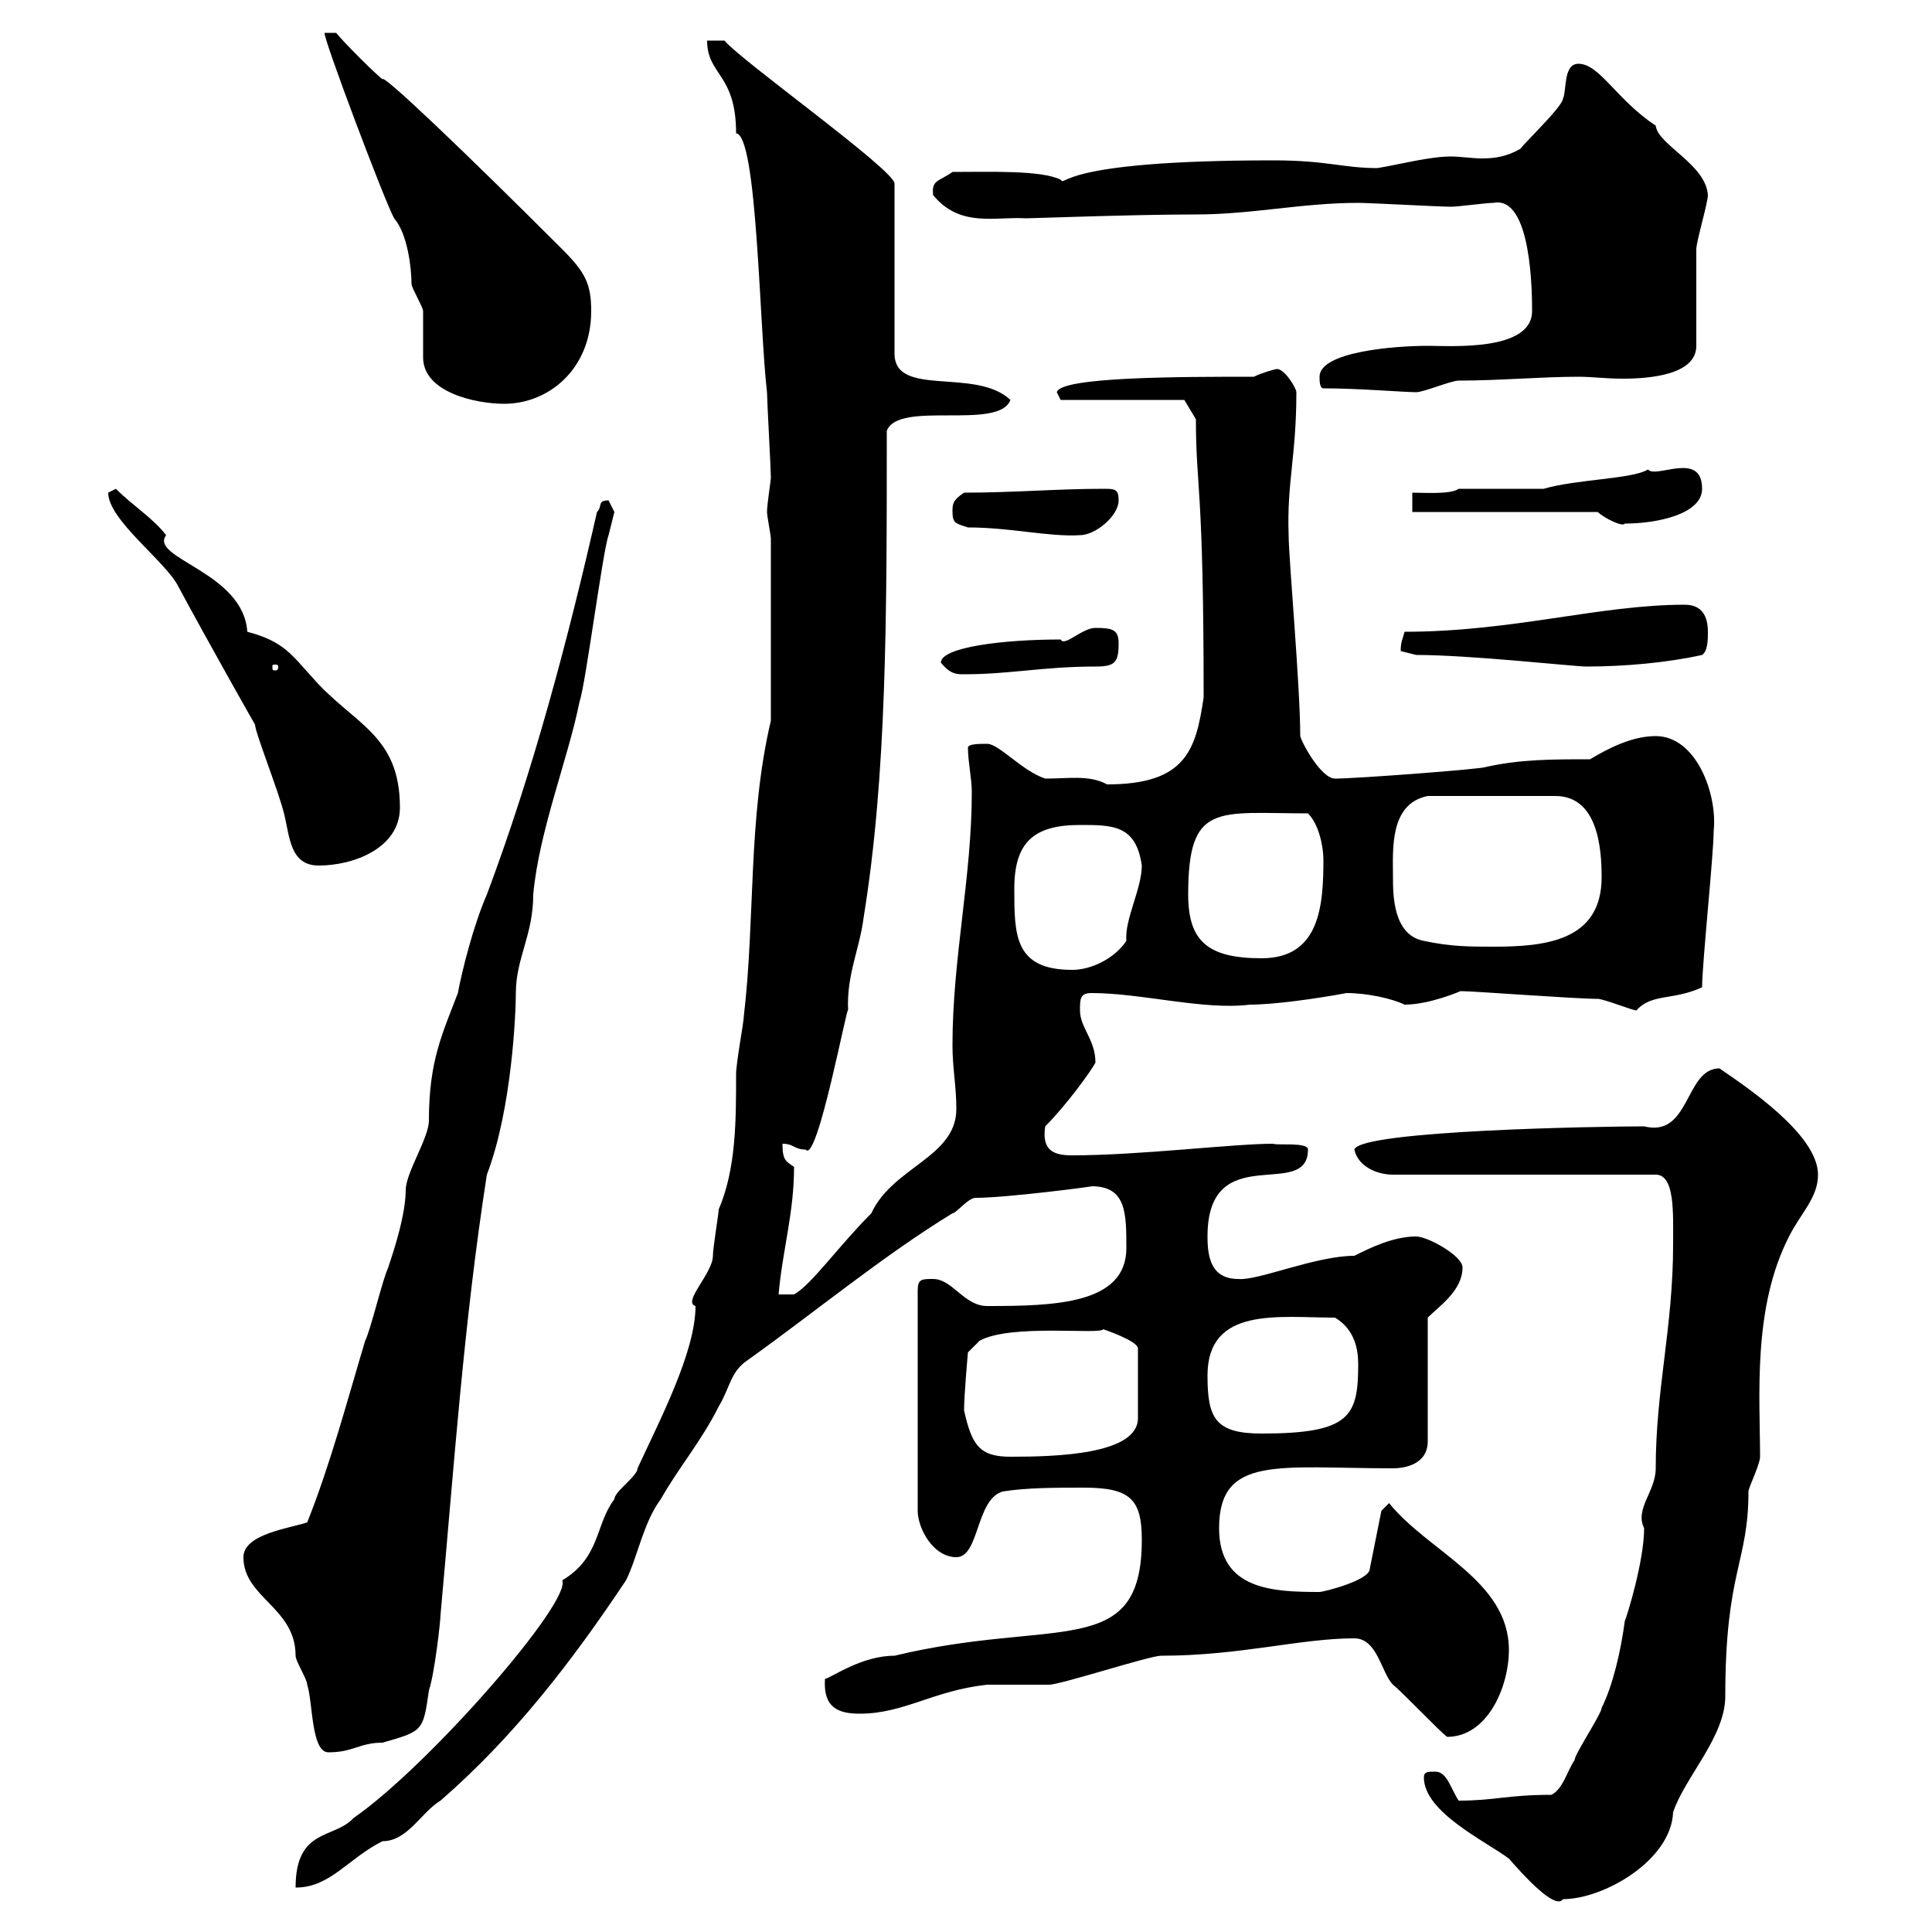 <svg xmlns="http://www.w3.org/2000/svg" xmlns:xlink="http://www.w3.org/1999/xlink" width="300" height="300"><path d="M221.10 276C221.10 281.40 230.70 285.90 234.30 288.60C236.40 291 241.50 296.70 242.70 294.90C249 294.90 259.50 288.90 259.80 281.40C261.60 276 267.90 269.70 267.90 263.40C267.90 243.90 271.50 242.70 271.50 231.60C271.50 231 273.30 227.40 273.30 226.20C273.30 216.90 272.10 203.10 277.80 192C279.60 188.40 282.30 186 282.30 182.40C282.30 176.10 270.90 168.60 267 165.90C261.60 165.90 262.50 176.70 255.30 174.90C249 174.90 211.20 175.50 210.30 178.50C210.90 181.20 213.90 182.40 216.30 182.40L257.10 182.40C260.10 182.40 259.80 188.40 259.80 193.20C259.80 206.10 257.10 215.70 257.10 228C257.10 231.60 253.80 234.30 255.30 237.30C255.30 242.40 252.60 251.10 252.30 251.70C251.70 256.20 250.50 261.60 248.70 265.20C248.70 266.10 244.50 272.40 244.50 273.30C243.30 275.10 242.70 277.80 240.90 278.70C234 278.70 232.20 279.60 226.50 279.60C225.30 277.80 224.70 275.10 222.90 275.10C221.70 275.10 221.10 275.10 221.10 276ZM119.70 111.90C116.10 127.20 117.30 142.50 115.50 157.80C115.50 158.70 114.30 165 114.30 166.80C114.30 174 114.30 181.50 111.60 187.80C111.60 188.40 110.70 193.80 110.70 195C110.70 197.70 105.90 202.20 108 202.80C108 210 102.30 220.80 99 228C99 229.20 95.40 231.60 95.40 232.80C92.40 236.70 93.30 241.80 87.30 245.40C88.80 248.70 66.60 274.20 54.90 282.30C51.90 285.60 45.90 283.80 45.90 293.10C51.30 293.10 54 288.60 59.40 285.90C63.30 285.90 65.40 281.40 68.40 279.60C79.80 269.70 88.80 258 97.20 245.40C99 241.80 99.90 236.40 102.60 232.80C105.30 228 108.90 223.80 111.60 218.40C113.40 215.40 113.40 213 116.10 211.20C126.60 203.70 137.10 195 147.90 188.40C148.50 188.40 150.30 186 151.50 186C156.30 186 170.10 184.20 169.50 184.20C174.90 184.20 174.90 188.40 174.90 193.80C174.90 202.50 163.80 202.80 153.30 202.80C149.70 202.80 147.90 198.60 144.90 198.60C143.10 198.60 142.50 198.60 142.50 200.40L142.50 234.60C142.50 237.30 144.90 241.80 148.50 241.80C152.10 241.80 151.50 232.80 155.70 231.60C159.30 231 164.10 231 168.30 231C175.50 231 177.30 232.80 177.30 239.10C177.30 258 163.80 251.10 138.90 257.10C133.80 257.10 129.30 260.40 128.10 260.70C127.80 265.20 130.20 266.10 133.50 266.10C140.40 266.10 144.90 262.50 153.30 261.60C155.10 261.60 161.10 261.60 162.90 261.60C164.70 261.60 178.50 257.10 180.30 257.10C192.60 257.10 201.90 254.40 210.30 254.40C213.90 254.40 214.50 259.80 216.30 261.60C217.50 262.50 223.50 268.80 224.70 269.70C231 269.70 234.30 261.90 234.30 256.20C234.30 245.40 221.70 240.90 215.70 233.40L214.50 234.60L212.70 243.60C212.70 245.40 205.50 247.20 204.90 247.20C197.70 247.20 189.30 246.90 189.30 237.30C189.30 225.90 198.60 228 216.30 228C218.10 228 221.70 227.40 221.70 223.80L221.70 204.60C223.50 202.80 227.10 200.40 227.10 196.80C227.10 195 221.70 192 219.90 192C216.30 192 212.70 193.80 210.30 195C204.30 195 195.30 198.90 192.30 198.60C188.10 198.60 187.50 195.30 187.50 192C187.50 176.70 203.10 186.60 203.10 178.50C203.10 177.30 198.30 177.90 197.70 177.60C191.40 177.60 177 179.40 166.50 179.40C163.80 179.40 161.70 178.80 162.30 174.90C165.60 171.60 169.50 166.20 170.10 165C170.10 161.40 167.70 159.60 167.70 156.90C167.70 155.10 167.70 154.20 169.50 154.20C177.30 154.20 186.90 156.90 194.10 156C197.70 156 204.30 155.10 209.10 154.20C212.40 154.20 216.30 155.10 218.10 156C222 156 226.80 153.90 226.80 153.90C228.90 153.90 244.50 155.10 248.10 155.10C249 155.10 253.50 156.90 254.10 156.90C256.50 154.20 259.80 155.40 264.30 153.30C264.30 149.70 266.10 132.60 266.10 129C266.70 123.30 263.40 114.30 257.10 114.30C253.50 114.30 249.90 116.10 246.90 117.90C240.90 117.90 236.10 117.90 230.70 119.10C230.40 119.40 210.60 120.90 207.30 120.90C205.20 120.90 202.20 115.50 201.90 114.30C201.90 106.50 200.10 86.70 200.10 83.10C199.80 75 201.30 70.80 201.30 60.90C201.30 60.30 199.50 57.30 198.30 57.30C198 57.30 195.90 57.90 194.70 58.50C183.30 58.50 164.70 58.50 164.10 60.90C164.10 60.90 164.70 62.10 164.70 62.10L183.90 62.10L185.70 65.10C185.70 75.90 186.90 75 186.90 108.30C185.70 116.40 184.20 121.80 171.90 121.80C169.20 120.30 165.90 120.90 162.30 120.90C158.70 119.70 155.10 115.50 153.30 115.50C152.10 115.50 150.30 115.50 150.30 116.10C150.30 118.20 150.90 120.90 150.90 123C150.90 136.20 147.90 148.80 147.90 162.30C147.90 165.90 148.50 168.60 148.50 172.20C148.50 179.70 138.60 181.20 135.30 188.40C130.20 193.50 126 199.50 123.30 201L120.90 201C121.50 194.10 123.30 188.40 123.30 181.20C122.10 180.30 121.50 180.30 121.50 177.60C123.30 177.60 123.30 178.50 125.10 178.50C126.90 180.90 131.70 155.10 131.70 156.90C131.40 151.50 133.50 147.30 134.10 142.50C137.70 120.30 137.70 96 137.70 66.90C139.50 62.10 155.10 66.90 156.90 62.10C151.50 57 138.90 61.80 138.90 54.90L138.90 28.50C138.90 26.40 114.90 9.30 112.50 6.30L109.80 6.30C109.80 11.70 114.30 11.40 114.30 20.70C117.60 21 117.90 50.70 119.10 60.90C119.10 62.10 119.70 72.90 119.70 74.10C119.70 74.70 119.10 78.30 119.10 79.50C119.10 80.10 119.70 83.10 119.70 83.70ZM37.80 241.80C37.80 248.10 45.90 249.60 45.90 257.10C45.90 258 47.70 260.70 47.70 261.60C48.60 264.30 48.30 272.10 51 272.10C54.90 272.10 55.80 270.60 59.40 270.60C65.70 268.80 65.70 268.80 66.60 262.50C67.50 259.80 68.40 251.70 68.40 250.80C70.50 227.70 72 205.50 75.60 182.40C79.50 172.20 80.10 157.20 80.10 154.20C80.10 148.80 82.80 145.20 82.80 138.90C83.70 129 88.20 117.90 90 108.90C90.90 106.50 93.60 85.50 94.50 83.10C94.50 83.10 95.40 79.50 95.40 79.50C95.40 79.50 94.50 77.70 94.50 77.70C92.70 77.70 93.60 78.60 92.70 79.50C88.20 99.30 82.80 119.70 75.60 138.90C73.50 143.70 71.70 150.90 71.10 154.20C68.70 160.50 66.60 164.70 66.60 174C66.60 176.70 63 182.10 63 184.80C63 189.60 60 197.40 60.30 196.80C59.40 198.60 57.60 206.40 56.70 208.20C54 217.20 51.30 227.40 47.70 236.40C45 237.30 37.80 238.20 37.80 241.80ZM149.70 219C149.70 216.60 150.30 210 150.30 210L152.10 208.20C156.90 205.50 171 207.30 171.30 206.40C171.30 206.40 176.70 208.20 176.70 209.40L176.70 220.20C176.70 225.90 163.80 226.20 156.90 226.20C152.10 226.20 150.90 224.40 149.70 219ZM187.50 213.60C187.50 202.80 198.60 204.60 207.30 204.60C210.30 206.40 210.90 209.40 210.90 211.80C210.90 219.90 209.70 222.60 195.90 222.60C188.70 222.60 187.50 220.20 187.50 213.60ZM157.50 138C157.50 130.80 160.50 128.10 167.70 128.10C172.80 128.10 176.40 128.10 177.30 134.40C177.30 138 174.60 142.80 174.90 146.10C173.10 148.80 169.50 150.60 166.50 150.60C157.50 150.60 157.50 145.20 157.50 138ZM184.50 138.90C184.50 124.50 189 126.30 203.10 126.30C204.90 128.10 205.50 131.70 205.50 133.50C205.50 140.70 204.90 148.80 195.90 148.80C187.50 148.80 184.50 146.10 184.50 138.90ZM216.30 136.20C216.30 132 215.70 124.80 221.70 123.60L241.50 123.60C248.10 123.60 248.70 131.70 248.70 136.20C248.70 146.10 240 147 231.90 147C228.30 147 225.30 147 221.10 146.10C216.30 145.20 216.30 138.90 216.30 136.20ZM16.80 76.50C16.80 80.70 25.50 87 27.60 90.90C32.10 99.30 39.90 113.10 39.60 112.50C39.60 113.70 43.20 122.70 44.10 126.30C45 129.90 45 134.40 49.50 134.40C54.90 134.40 62.10 131.70 62.10 125.40C62.10 114 54.90 112.50 48.60 105.30C45.30 101.70 44.10 99.60 38.40 98.10C37.80 88.80 23.10 86.70 25.80 83.10C23.70 80.40 20.70 78.60 18 75.90C18 75.90 16.80 76.50 16.80 76.50ZM146.10 102.90C147.60 104.70 148.50 104.70 149.70 104.70C156.90 104.70 162 103.50 170.10 103.50C173.10 103.50 173.70 102.90 173.70 99.90C173.70 97.80 172.80 97.50 170.10 97.50C168 97.50 165.30 100.50 164.70 99.30C155.70 99.30 146.10 100.50 146.10 102.90ZM43.20 103.50C43.20 104.10 42.90 104.10 42.90 104.10C42.30 104.10 42.30 104.10 42.30 103.50C42.30 103.20 42.30 103.20 42.90 103.20C42.90 103.20 43.20 103.20 43.20 103.50ZM219.90 101.70C228.30 101.70 244.50 103.50 246.30 103.50C252.30 103.50 258.90 102.90 264.30 101.70C265.20 101.10 265.20 99.30 265.20 98.10C265.20 95.70 264.30 93.90 261.60 93.90C248.40 93.90 234.90 98.10 218.10 98.10C217.80 99.30 217.50 99.60 217.50 101.10C217.50 101.10 219.90 101.70 219.90 101.70ZM150.30 81.90C156.90 81.90 162.90 83.40 167.70 83.10C170.10 83.10 173.70 80.10 173.70 77.70C173.70 75.90 173.10 75.90 171.30 75.90C164.10 75.90 157.50 76.50 149.70 76.50C147.90 77.70 147.90 78.30 147.90 79.50C147.90 81.30 148.50 81.30 150.30 81.90ZM248.10 79.50C249 80.40 252 81.90 252.30 81.30C257.40 81.30 264.30 79.80 264.30 75.90C264.30 69.90 257.10 74.40 255.90 72.90C253.50 74.40 244.80 74.40 239.70 75.90L226.50 75.90C225.30 76.80 221.10 76.50 219.30 76.50L219.30 79.50ZM50.40 5.10C50.10 5.70 59.70 31.20 61.20 33.90C63.30 36.30 63.90 41.70 63.90 44.10C63.90 44.70 65.70 47.70 65.70 48.30C65.70 49.50 65.70 54.90 65.70 55.50C65.70 60.90 73.80 62.70 78.30 62.70C85.20 62.70 91.80 57.30 91.80 48.30C91.80 44.10 90.90 42.30 87.30 38.70C72.30 23.70 59.40 11.40 59.40 12.30C58.50 11.70 53.10 6.30 52.20 5.10ZM205.50 60.30C210.90 60.30 218.10 60.90 219.90 60.90C221.10 60.90 225.30 59.10 226.50 59.10C232.80 59.10 239.40 58.50 245.10 58.50C247.20 58.50 249.30 58.80 252 58.80C256.20 58.80 263.40 58.20 263.40 53.70C263.40 51.30 263.40 41.10 263.40 38.70C263.40 37.50 265.20 31.50 265.20 30.30C264.90 25.50 257.40 22.50 257.10 19.50C251.10 15.60 248.40 9.90 245.10 9.90C242.70 9.90 243.30 14.10 242.70 15.30C242.70 16.50 236.40 22.50 236.10 23.10C234 24.30 232.20 24.60 230.10 24.60C228.60 24.60 226.80 24.30 225.30 24.30C222 24.30 217.50 25.50 213.90 26.10C208.50 26.10 206.10 24.90 197.70 24.90C163.80 24.90 165.60 29.10 164.70 27.90C161.70 26.40 153.60 26.70 147.90 26.70C145.80 28.20 144.60 27.90 144.90 30.30C149.10 35.40 154.50 33.60 159.30 33.90C160.20 33.90 176.10 33.30 185.70 33.30C194.40 33.30 202.20 31.50 210.90 31.50C212.70 31.50 223.50 32.10 225.30 32.10C226.50 32.10 230.70 31.50 231.90 31.50C237.90 30.30 237.90 45.90 237.90 48.30C237.90 54.60 225.30 53.70 221.70 53.70C216.60 53.70 204.90 54.60 204.90 58.50C204.90 59.10 204.90 60.30 205.50 60.30Z"/></svg>